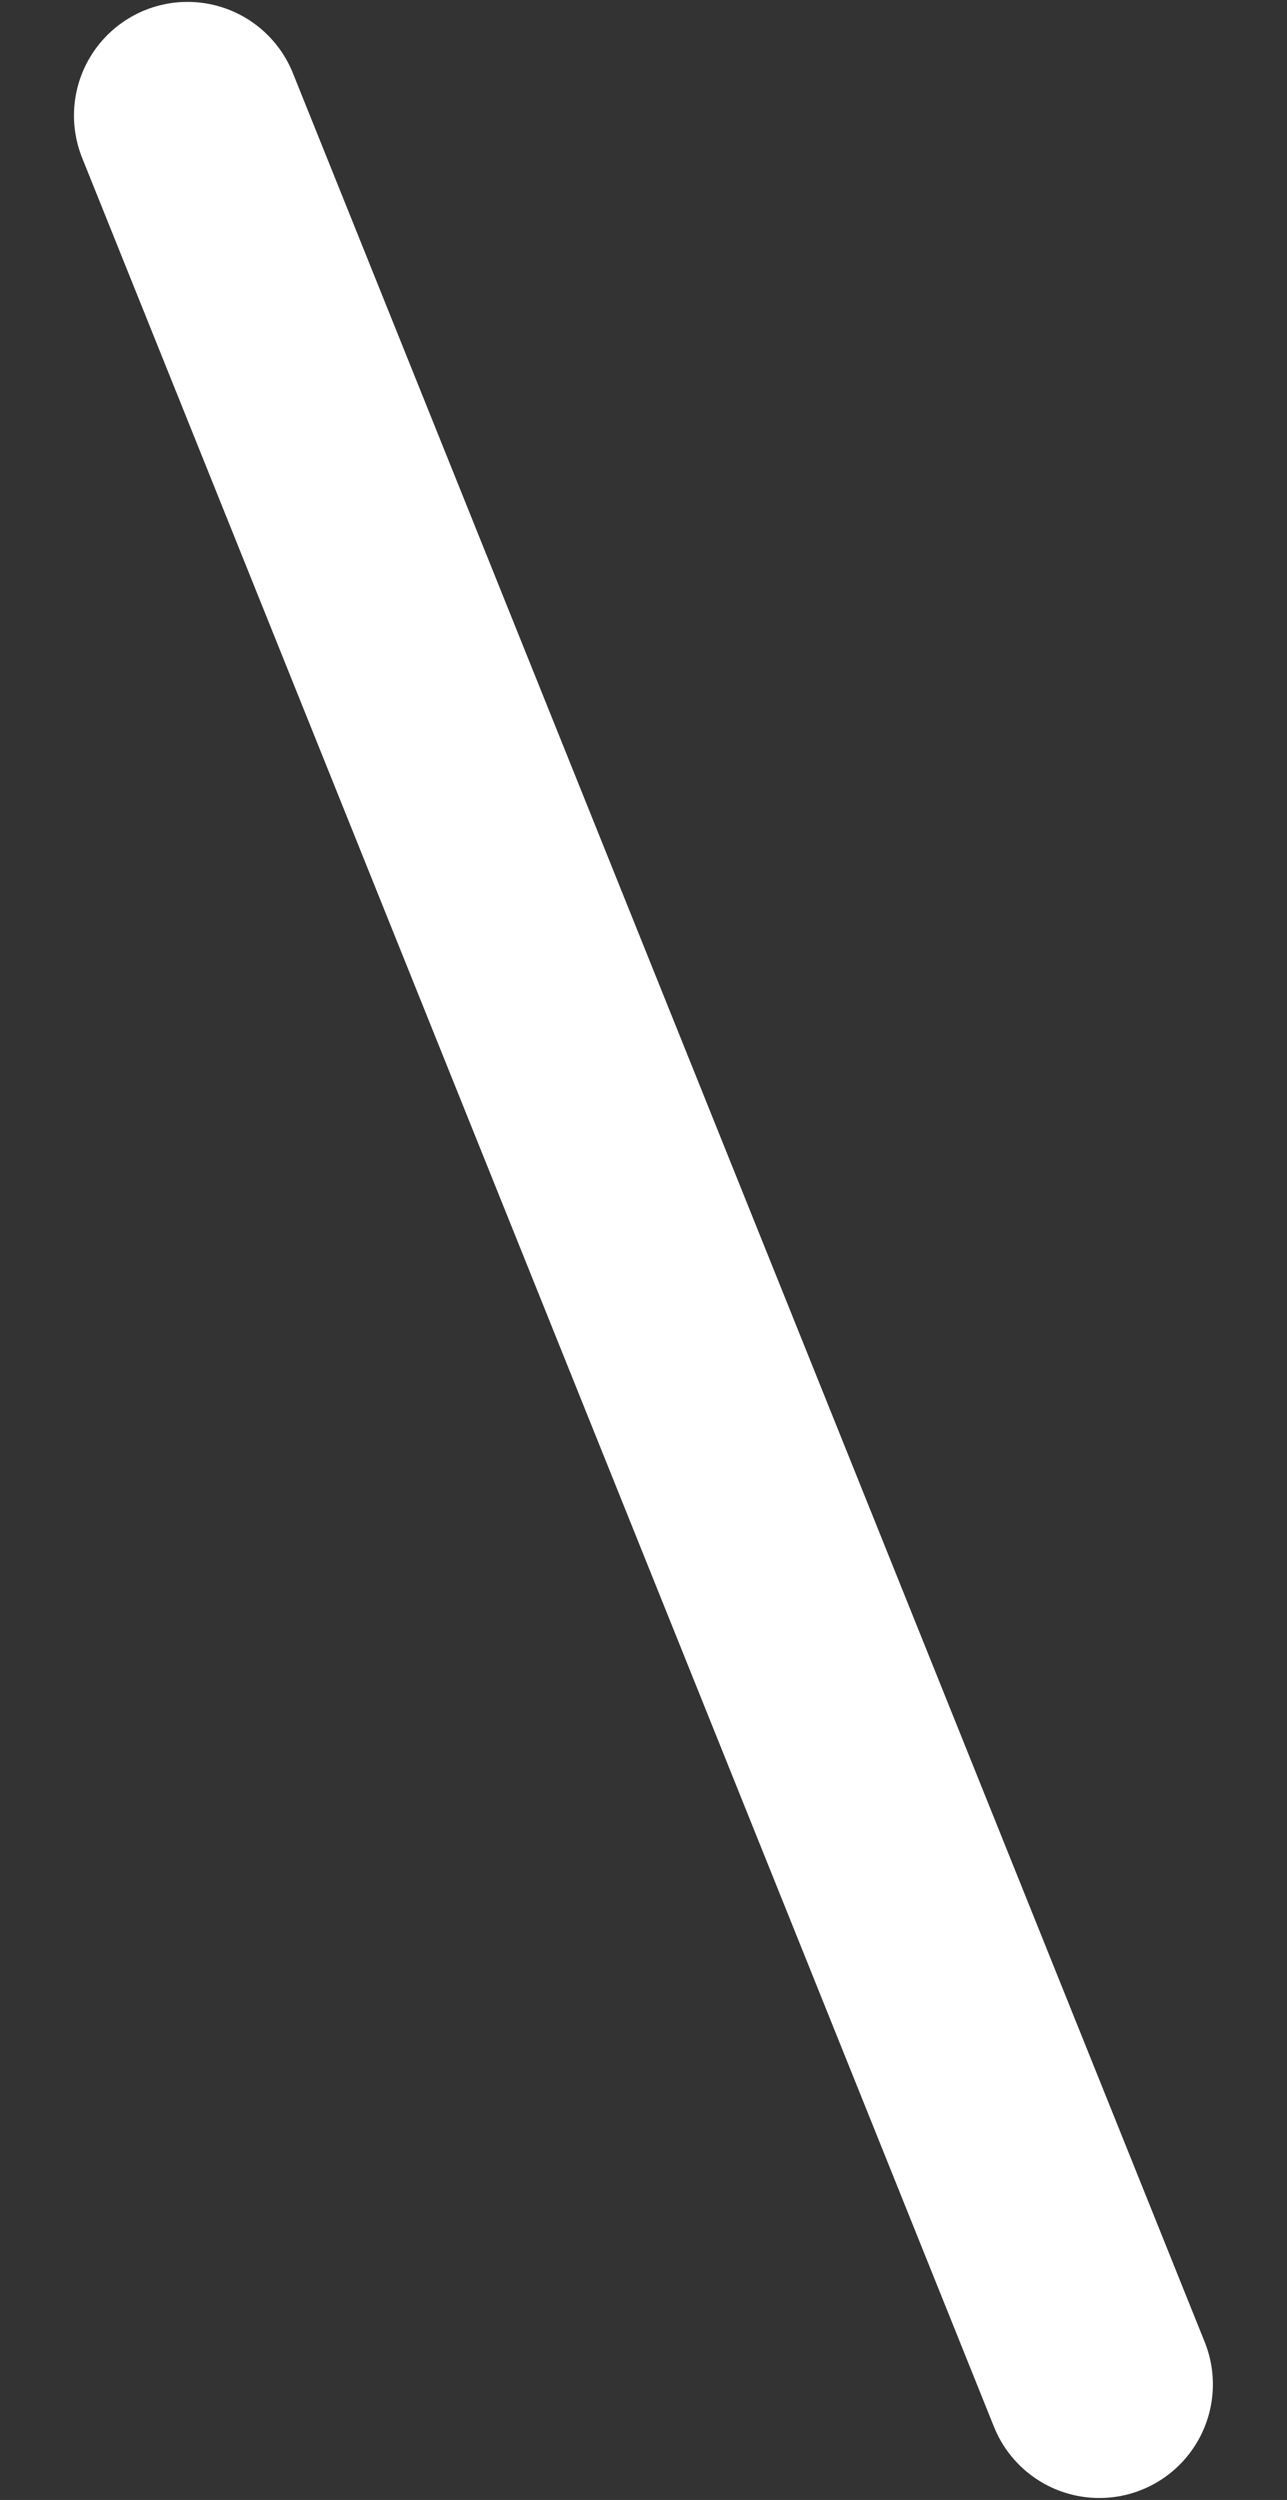 <svg width="17" height="33" viewBox="0 0 17 33" fill="none" xmlns="http://www.w3.org/2000/svg">
<rect x="0" y="0" width="17" height="33" fill="#333333" stroke="none"/>
<path d="M14.521 31.474L2.477 1.525" stroke="white" stroke-width="3" stroke-linecap="round"/>
</svg>
